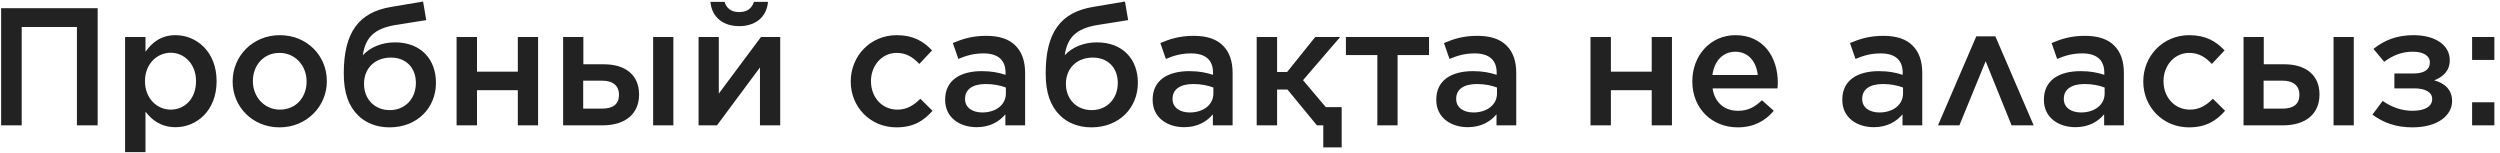 <?xml version="1.0" encoding="UTF-8"?> <svg xmlns="http://www.w3.org/2000/svg" width="359" height="22" viewBox="0 0 359 22" fill="none"><path d="M0.162 18V1.182H14.025V18H11.046V3.873H3.117V18H0.162ZM17.962 21.844V5.315H20.893V7.429C21.83 6.108 23.127 5.05 25.217 5.05C28.196 5.05 31.103 7.405 31.103 11.633V11.681C31.103 15.91 28.22 18.264 25.217 18.264C23.103 18.264 21.782 17.207 20.893 16.03V21.844H17.962ZM24.52 15.742C26.515 15.742 28.148 14.18 28.148 11.681V11.633C28.148 9.183 26.466 7.573 24.52 7.573C22.526 7.573 20.821 9.207 20.821 11.633V11.681C20.821 14.108 22.526 15.742 24.52 15.742ZM40.135 18.288C36.266 18.288 33.407 15.333 33.407 11.729V11.681C33.407 8.054 36.29 5.05 40.182 5.05C44.099 5.05 46.934 8.005 46.934 11.633V11.681C46.934 15.261 44.051 18.288 40.135 18.288ZM40.182 15.742C42.561 15.742 44.026 13.916 44.026 11.729V11.681C44.026 9.447 42.417 7.597 40.135 7.597C37.804 7.597 36.314 9.423 36.314 11.633V11.681C36.314 13.892 37.948 15.742 40.182 15.742ZM55.925 18.288C53.93 18.288 52.393 17.544 51.408 16.558C50.062 15.213 49.366 13.363 49.366 10.552V10.528C49.366 4.666 51.504 1.759 56.189 0.99L60.754 0.221L61.21 2.888L56.693 3.609C53.786 4.113 52.465 5.363 52.105 7.933C53.138 6.804 54.795 6.083 56.717 6.083C60.441 6.083 62.603 8.51 62.603 11.874V11.898C62.603 15.477 59.937 18.288 55.925 18.288ZM55.972 15.814C58.183 15.814 59.721 14.156 59.721 11.922V11.898C59.721 9.783 58.351 8.27 56.141 8.27C53.738 8.27 52.273 9.903 52.273 12.018V12.042C52.273 14.252 53.81 15.814 55.972 15.814ZM65.566 18V5.315H68.497V10.288H74.359V5.315H77.267V18H74.359V12.955H68.497V18H65.566ZM83.771 5.315V9.231H86.726C89.825 9.231 91.771 10.792 91.771 13.555V13.579C91.771 16.27 89.897 18 86.51 18H80.864V5.315H83.771ZM83.747 11.585V15.598H86.462C88.071 15.598 88.888 14.925 88.888 13.603V13.579C88.888 12.402 88.095 11.585 86.486 11.585H83.747ZM93.789 18V5.315H96.696V18H93.789ZM100.314 18V5.315H103.221V13.435L109.275 5.315H112.038V18H109.131V9.687L102.957 18H100.314ZM106.152 3.753C103.845 3.753 102.212 2.48 102.02 0.269H104.038C104.326 1.134 104.927 1.735 106.152 1.735C107.377 1.735 107.978 1.134 108.266 0.269H110.284C110.092 2.48 108.458 3.753 106.152 3.753ZM128.724 18.288C124.952 18.288 122.165 15.333 122.165 11.729V11.681C122.165 8.078 124.952 5.05 128.772 5.05C131.15 5.05 132.616 5.939 133.841 7.237L132.015 9.183C131.126 8.246 130.189 7.597 128.748 7.597C126.633 7.597 125.072 9.423 125.072 11.633V11.681C125.072 13.94 126.633 15.742 128.868 15.742C130.237 15.742 131.222 15.117 132.159 14.18L133.913 15.91C132.664 17.327 131.198 18.288 128.724 18.288ZM140.239 18.264C137.86 18.264 135.722 16.919 135.722 14.348V14.3C135.722 11.537 137.884 10.216 140.983 10.216C142.425 10.216 143.41 10.432 144.395 10.744V10.432C144.395 8.606 143.29 7.669 141.248 7.669C139.806 7.669 138.773 7.981 137.62 8.462L136.827 6.18C138.245 5.579 139.614 5.146 141.632 5.146C143.53 5.146 144.924 5.627 145.836 6.564C146.773 7.501 147.206 8.822 147.206 10.48V18H144.371V16.414C143.506 17.447 142.185 18.264 140.239 18.264ZM141.055 16.15C142.977 16.15 144.443 15.069 144.443 13.435V12.57C143.698 12.282 142.713 12.066 141.56 12.066C139.662 12.066 138.581 12.835 138.581 14.18V14.228C138.581 15.453 139.638 16.15 141.055 16.15ZM156.718 18.288C154.724 18.288 153.186 17.544 152.201 16.558C150.856 15.213 150.159 13.363 150.159 10.552V10.528C150.159 4.666 152.297 1.759 156.982 0.99L161.547 0.221L162.003 2.888L157.487 3.609C154.58 4.113 153.258 5.363 152.898 7.933C153.931 6.804 155.589 6.083 157.511 6.083C161.235 6.083 163.397 8.51 163.397 11.874V11.898C163.397 15.477 160.73 18.288 156.718 18.288ZM156.766 15.814C158.976 15.814 160.514 14.156 160.514 11.922V11.898C160.514 9.783 159.144 8.27 156.934 8.27C154.532 8.27 153.066 9.903 153.066 12.018V12.042C153.066 14.252 154.604 15.814 156.766 15.814ZM170.036 18.264C167.657 18.264 165.519 16.919 165.519 14.348V14.3C165.519 11.537 167.681 10.216 170.78 10.216C172.222 10.216 173.207 10.432 174.192 10.744V10.432C174.192 8.606 173.087 7.669 171.045 7.669C169.603 7.669 168.57 7.981 167.417 8.462L166.624 6.18C168.041 5.579 169.411 5.146 171.429 5.146C173.327 5.146 174.72 5.627 175.633 6.564C176.57 7.501 177.003 8.822 177.003 10.48V18H174.168V16.414C173.303 17.447 171.982 18.264 170.036 18.264ZM170.852 16.15C172.774 16.15 174.24 15.069 174.24 13.435V12.57C173.495 12.282 172.51 12.066 171.357 12.066C169.459 12.066 168.378 12.835 168.378 14.18V14.228C168.378 15.453 169.435 16.15 170.852 16.15ZM183.391 5.315V10.336H184.833L188.869 5.315H192.449L187.115 11.513L190.383 15.381H192.665V21.171H190.022V18H189.11L184.881 12.859H183.391V18H180.46V5.315H183.391ZM197.787 18V7.909H193.271V5.315H205.211V7.909H200.694V18H197.787ZM210.766 18.264C208.387 18.264 206.249 16.919 206.249 14.348V14.3C206.249 11.537 208.411 10.216 211.511 10.216C212.952 10.216 213.937 10.432 214.922 10.744V10.432C214.922 8.606 213.817 7.669 211.775 7.669C210.333 7.669 209.3 7.981 208.147 8.462L207.354 6.18C208.772 5.579 210.141 5.146 212.159 5.146C214.057 5.146 215.451 5.627 216.364 6.564C217.301 7.501 217.733 8.822 217.733 10.48V18H214.898V16.414C214.033 17.447 212.712 18.264 210.766 18.264ZM211.583 16.15C213.505 16.15 214.97 15.069 214.97 13.435V12.57C214.225 12.282 213.24 12.066 212.087 12.066C210.189 12.066 209.108 12.835 209.108 14.18V14.228C209.108 15.453 210.165 16.15 211.583 16.15ZM228.394 18V5.315H231.325V10.288H237.187V5.315H240.094V18H237.187V12.955H231.325V18H228.394ZM249.529 18.288C245.877 18.288 243.018 15.621 243.018 11.705V11.657C243.018 8.005 245.589 5.05 249.217 5.05C253.253 5.05 255.295 8.222 255.295 11.874C255.295 12.138 255.271 12.402 255.247 12.69H245.925C246.238 14.781 247.679 15.91 249.577 15.91C251.019 15.91 251.98 15.381 253.013 14.396L254.718 15.91C253.493 17.351 251.859 18.288 249.529 18.288ZM245.901 10.768H252.412C252.22 8.918 251.115 7.429 249.193 7.429C247.391 7.429 246.166 8.774 245.901 10.768ZM269.069 18.264C266.691 18.264 264.553 16.919 264.553 14.348V14.3C264.553 11.537 266.715 10.216 269.814 10.216C271.256 10.216 272.241 10.432 273.226 10.744V10.432C273.226 8.606 272.12 7.669 270.078 7.669C268.637 7.669 267.604 7.981 266.45 8.462L265.658 6.18C267.075 5.579 268.445 5.146 270.463 5.146C272.361 5.146 273.754 5.627 274.667 6.564C275.604 7.501 276.037 8.822 276.037 10.48V18H273.202V16.414C272.337 17.447 271.015 18.264 269.069 18.264ZM269.886 16.15C271.808 16.15 273.274 15.069 273.274 13.435V12.57C272.529 12.282 271.544 12.066 270.391 12.066C268.493 12.066 267.412 12.835 267.412 14.18V14.228C267.412 15.453 268.469 16.15 269.886 16.15ZM286.534 5.219L292.035 18H288.864L285.14 8.798L281.368 18H278.293L283.795 5.219H286.534ZM298.022 18.264C295.643 18.264 293.505 16.919 293.505 14.348V14.3C293.505 11.537 295.667 10.216 298.766 10.216C300.208 10.216 301.193 10.432 302.178 10.744V10.432C302.178 8.606 301.073 7.669 299.031 7.669C297.589 7.669 296.556 7.981 295.403 8.462L294.61 6.18C296.027 5.579 297.397 5.146 299.415 5.146C301.313 5.146 302.706 5.627 303.619 6.564C304.556 7.501 304.989 8.822 304.989 10.48V18H302.154V16.414C301.289 17.447 299.968 18.264 298.022 18.264ZM298.838 16.15C300.76 16.15 302.226 15.069 302.226 13.435V12.57C301.481 12.282 300.496 12.066 299.343 12.066C297.445 12.066 296.364 12.835 296.364 14.18V14.228C296.364 15.453 297.421 16.15 298.838 16.15ZM314.333 18.288C310.561 18.288 307.774 15.333 307.774 11.729V11.681C307.774 8.078 310.561 5.05 314.381 5.05C316.759 5.05 318.225 5.939 319.45 7.237L317.624 9.183C316.735 8.246 315.798 7.597 314.357 7.597C312.242 7.597 310.681 9.423 310.681 11.633V11.681C310.681 13.94 312.242 15.742 314.477 15.742C315.846 15.742 316.831 15.117 317.768 14.18L319.522 15.91C318.273 17.327 316.807 18.288 314.333 18.288ZM325.079 5.315V9.231H328.034C331.133 9.231 333.079 10.792 333.079 13.555V13.579C333.079 16.27 331.205 18 327.818 18H322.172V5.315H325.079ZM325.055 11.585V15.598H327.77C329.379 15.598 330.196 14.925 330.196 13.603V13.579C330.196 12.402 329.403 11.585 327.794 11.585H325.055ZM335.097 18V5.315H338.004V18H335.097ZM340.685 16.462L342.15 14.492C343.4 15.381 344.889 15.91 346.427 15.91C348.253 15.91 349.262 15.261 349.262 14.228V14.204C349.262 13.267 348.325 12.666 346.595 12.69H343.832V10.552H346.571C348.133 10.552 348.926 9.976 348.926 8.991V8.967C348.926 8.03 348.037 7.405 346.427 7.429C344.913 7.429 343.64 7.933 342.367 8.87L340.829 7.02C342.367 5.795 344.145 5.05 346.571 5.05C349.766 5.05 351.785 6.516 351.785 8.63V8.654C351.785 10.192 350.824 11.033 349.55 11.537C351.016 11.922 352.121 12.859 352.121 14.492V14.516C352.121 16.558 350.079 18.288 346.427 18.288C344.048 18.288 342.247 17.616 340.685 16.462ZM354.994 8.606V5.315H358.19V8.606H354.994ZM354.994 18V14.684H358.19V18H354.994Z" fill="#222222"></path></svg> 